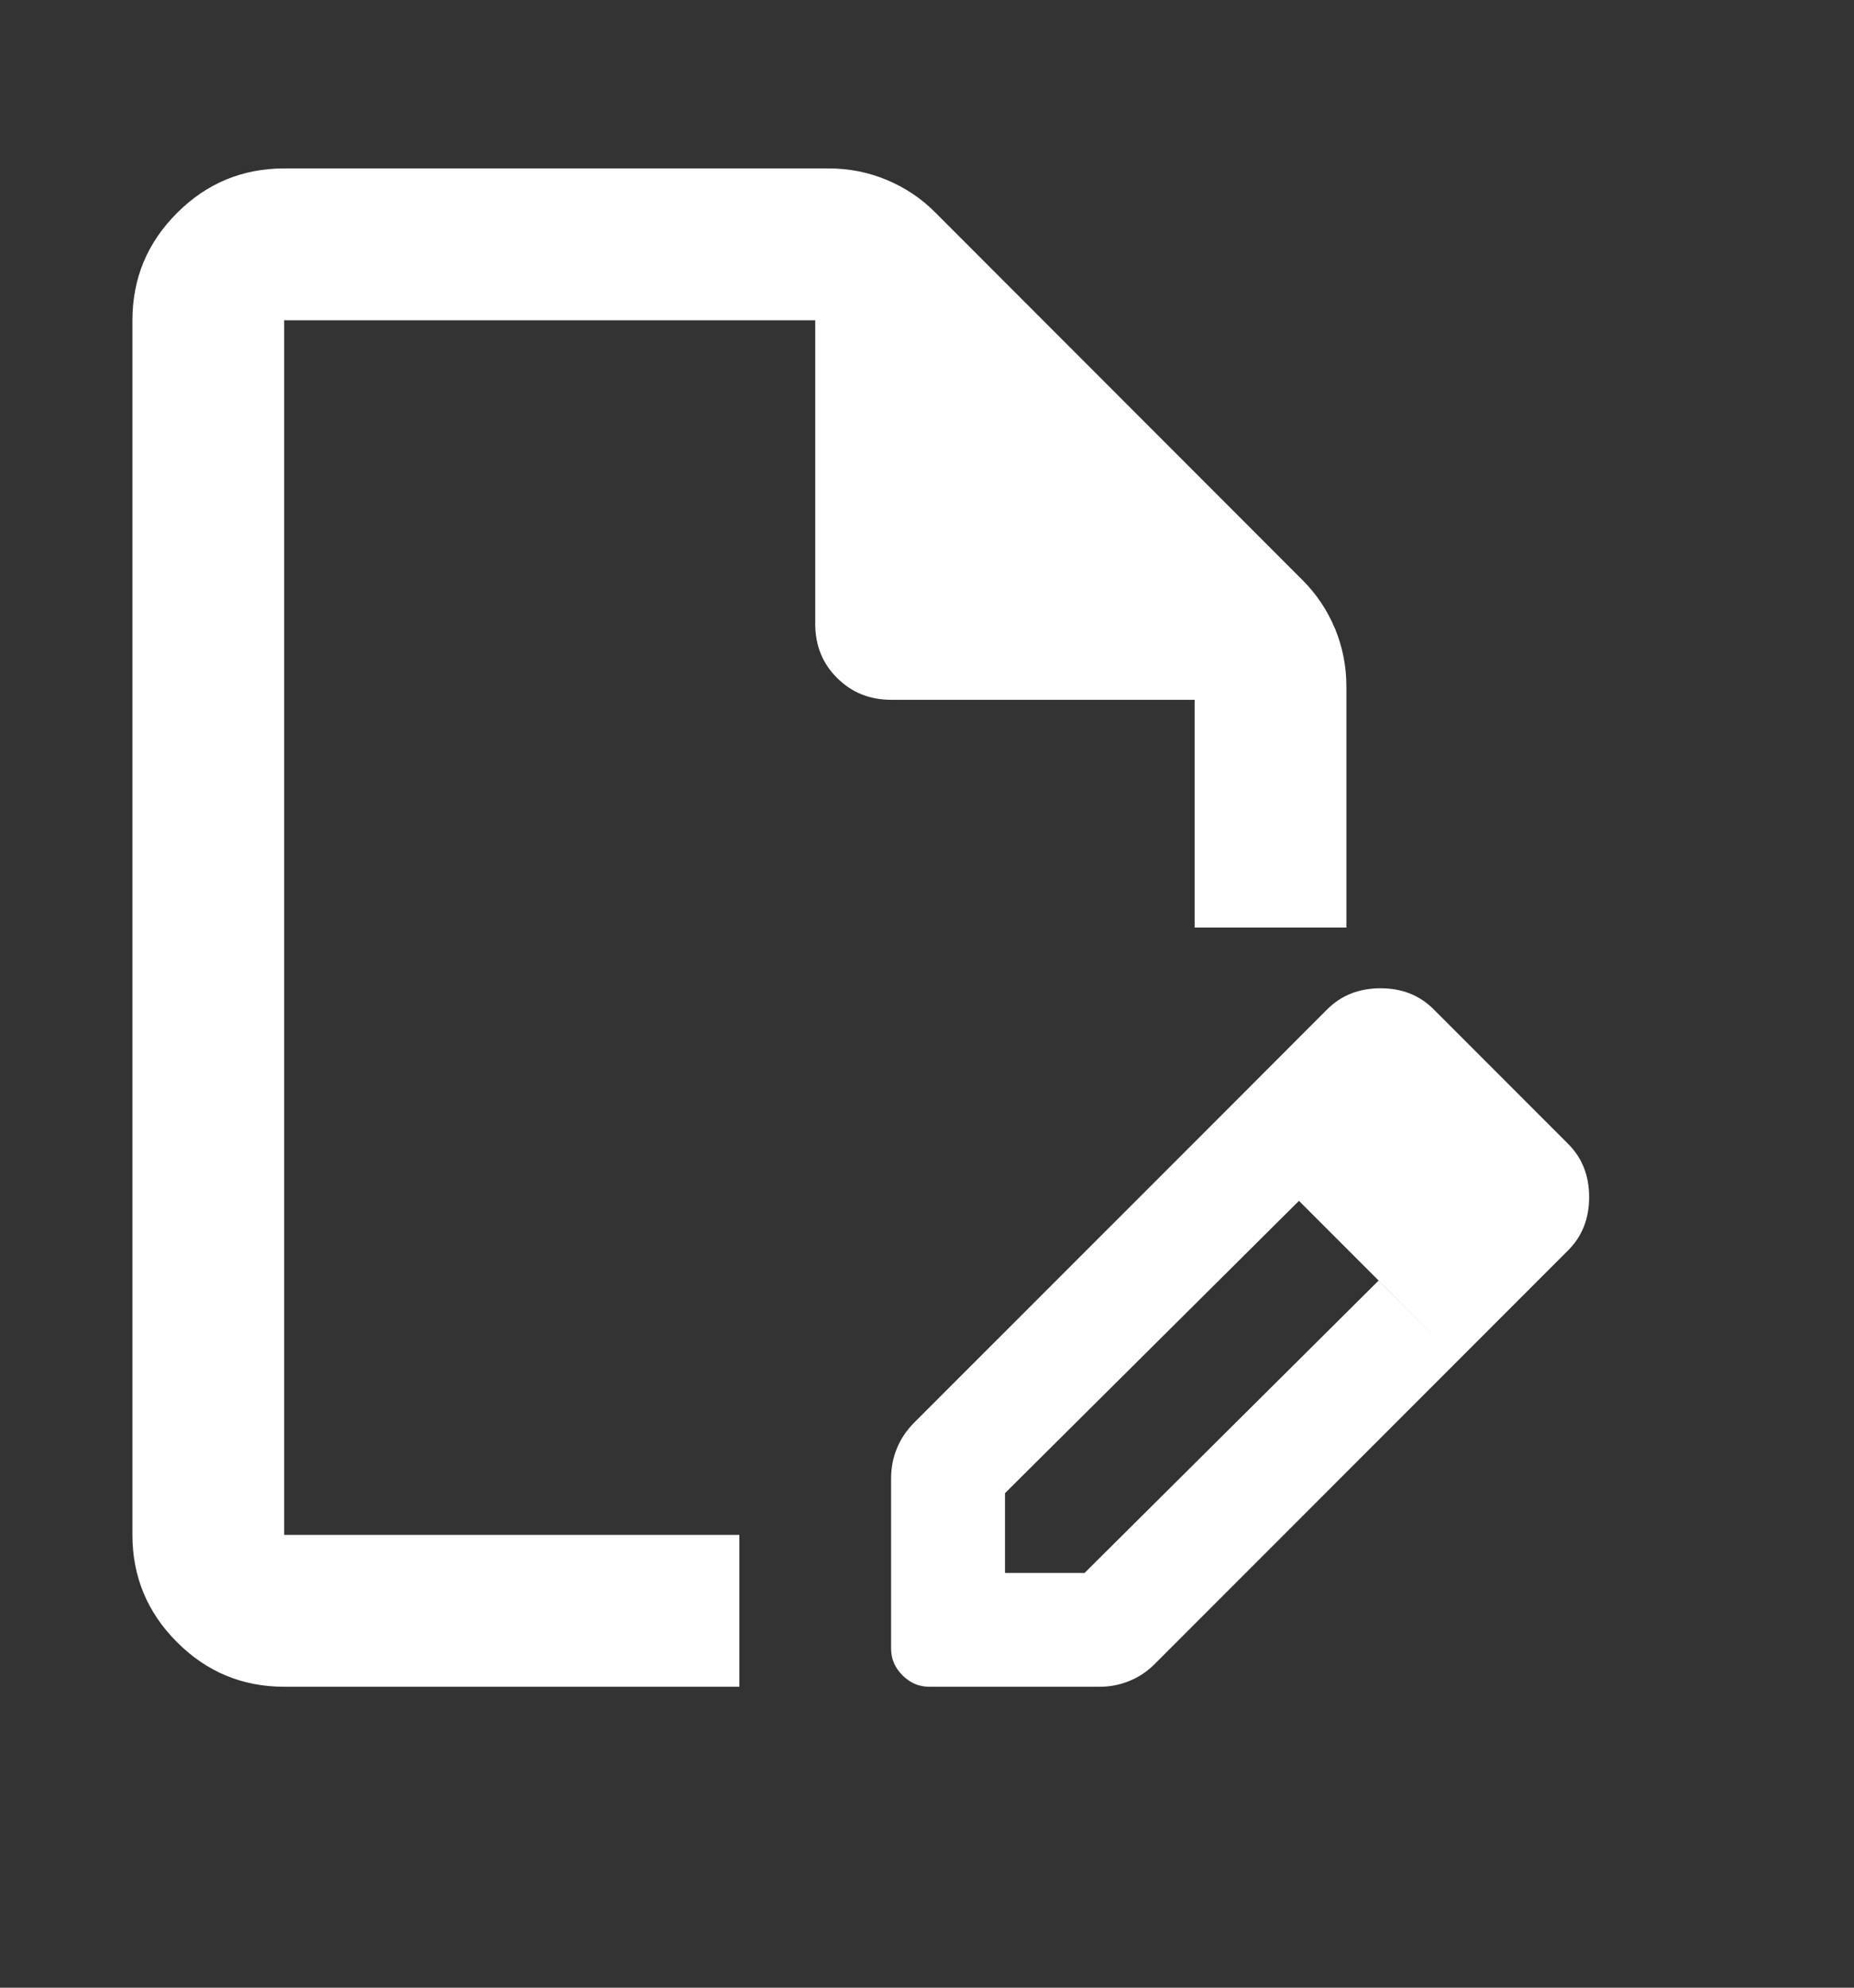 <svg width="14" height="15" viewBox="0 0 14 15" fill="none" xmlns="http://www.w3.org/2000/svg">
  <rect x="0" y="0" width="14" height="15" fill="#333333" stroke="none"/>
  <path
    d="M2.146 12.729C1.831 12.729 1.561 12.617 1.337 12.393C1.112 12.168 1 11.898 1 11.583V2.417C1 2.101 1.112 1.832 1.337 1.607C1.561 1.383 1.831 1.271 2.146 1.271H6.257C6.409 1.271 6.555 1.299 6.694 1.357C6.832 1.414 6.954 1.495 7.059 1.6L9.837 4.379C9.942 4.484 10.023 4.606 10.081 4.744C10.138 4.882 10.167 5.028 10.167 5.181V7H9.021V5.281H6.729C6.567 5.281 6.431 5.226 6.321 5.116C6.211 5.007 6.156 4.871 6.156 4.708V2.417H2.146V11.583H5.583V12.729H2.146ZM9.193 8.447L9.809 9.062L7.589 11.268V11.87H8.19L10.41 9.664L11.012 10.265L8.72 12.557C8.663 12.614 8.598 12.658 8.526 12.686C8.455 12.715 8.381 12.729 8.305 12.729H7.016C6.939 12.729 6.872 12.7 6.815 12.643C6.758 12.586 6.729 12.519 6.729 12.443V11.154C6.729 11.077 6.743 11.003 6.772 10.932C6.801 10.86 6.844 10.796 6.901 10.738L9.193 8.447ZM11.012 10.265L9.193 8.447L10.023 7.616C10.129 7.511 10.262 7.458 10.425 7.458C10.587 7.458 10.72 7.511 10.825 7.616L11.842 8.633C11.947 8.738 12 8.871 12 9.034C12 9.196 11.947 9.33 11.842 9.435L11.012 10.265Z"
    fill="white" />
</svg>